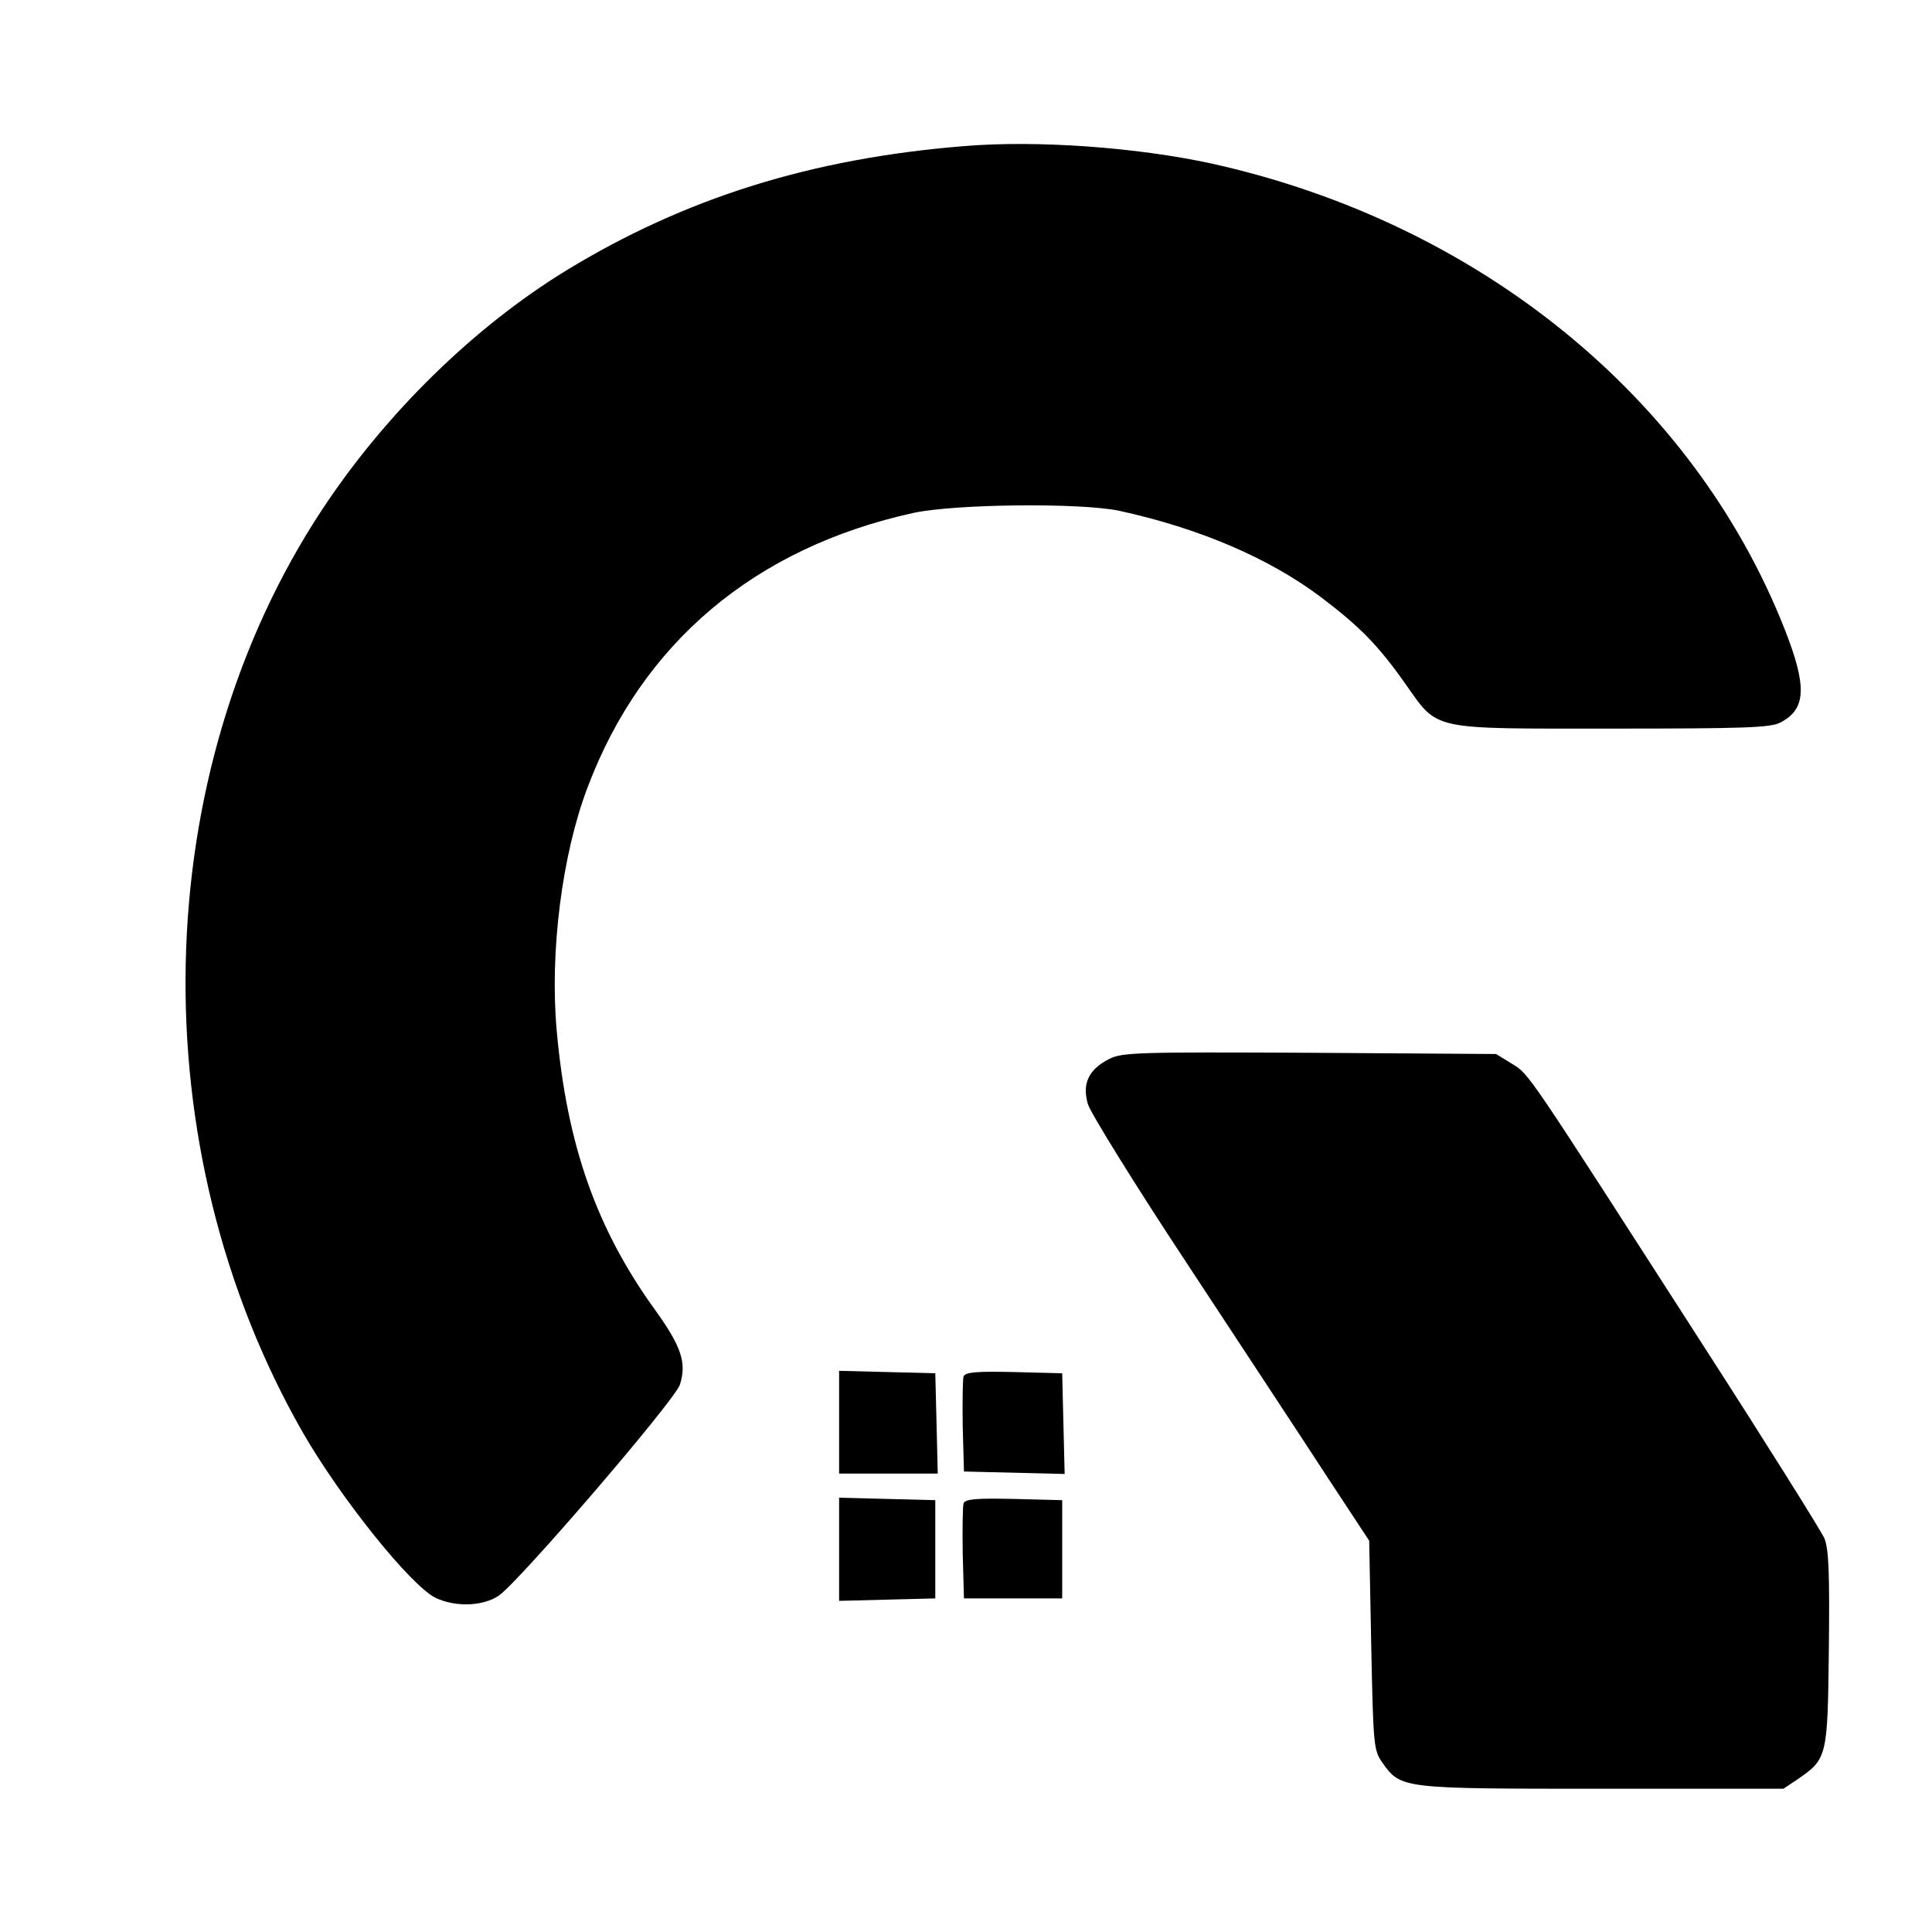 <?xml version="1.0" standalone="no"?>
<!DOCTYPE svg PUBLIC "-//W3C//DTD SVG 20010904//EN"
 "http://www.w3.org/TR/2001/REC-SVG-20010904/DTD/svg10.dtd">
<svg version="1.0" xmlns="http://www.w3.org/2000/svg"
 width="472pt" height="472pt" viewBox="0 0 472 472"
 preserveAspectRatio="xMidYMid meet">
<g transform="translate(0,472) scale(0.1,-0.1)"
fill="#000000" stroke="none">
<path d="M2355 4363 c-373 -30 -682 -127 -972 -304 -225 -138 -441 -349 -596
-584 -427 -647 -446 -1558 -47 -2255 92 -160 265 -376 325 -404 49 -23 116
-20 154 6 52 37 429 476 442 515 17 53 4 93 -60 182 -144 199 -216 404 -241
684 -17 192 13 428 75 592 133 354 409 587 797 672 103 22 409 25 503 5 196
-43 364 -115 491 -210 95 -72 140 -117 207 -212 82 -116 57 -110 505 -110 322
0 388 2 412 15 63 33 65 88 10 228 -223 566 -747 992 -1398 1137 -183 40 -428
58 -607 43z"/>
<path d="M2710 2133 c-51 -26 -67 -61 -52 -111 7 -22 117 -200 246 -395 128
-195 280 -425 337 -513 l104 -158 5 -256 c5 -244 6 -256 27 -286 46 -64 44
-64 536 -64 l444 0 33 22 c74 51 75 53 78 318 2 187 0 245 -11 272 -8 18 -140
229 -294 468 -440 684 -426 664 -469 691 l-39 24 -455 3 c-419 2 -458 1 -490
-15z"/>
<path d="M2050 1245 l0 -125 120 0 121 0 -3 123 -3 122 -117 3 -118 3 0 -126z"/>
<path d="M2354 1357 c-2 -7 -3 -62 -2 -123 l3 -109 123 -3 123 -3 -3 123 -3
123 -118 3 c-91 2 -119 0 -123 -11z"/>
<path d="M2050 935 l0 -126 118 3 117 3 0 120 0 120 -117 3 -118 3 0 -126z"/>
<path d="M2354 1047 c-2 -7 -3 -62 -2 -123 l3 -109 120 0 120 0 0 120 0 120
-118 3 c-91 2 -119 0 -123 -11z"/>
</g>
</svg>
